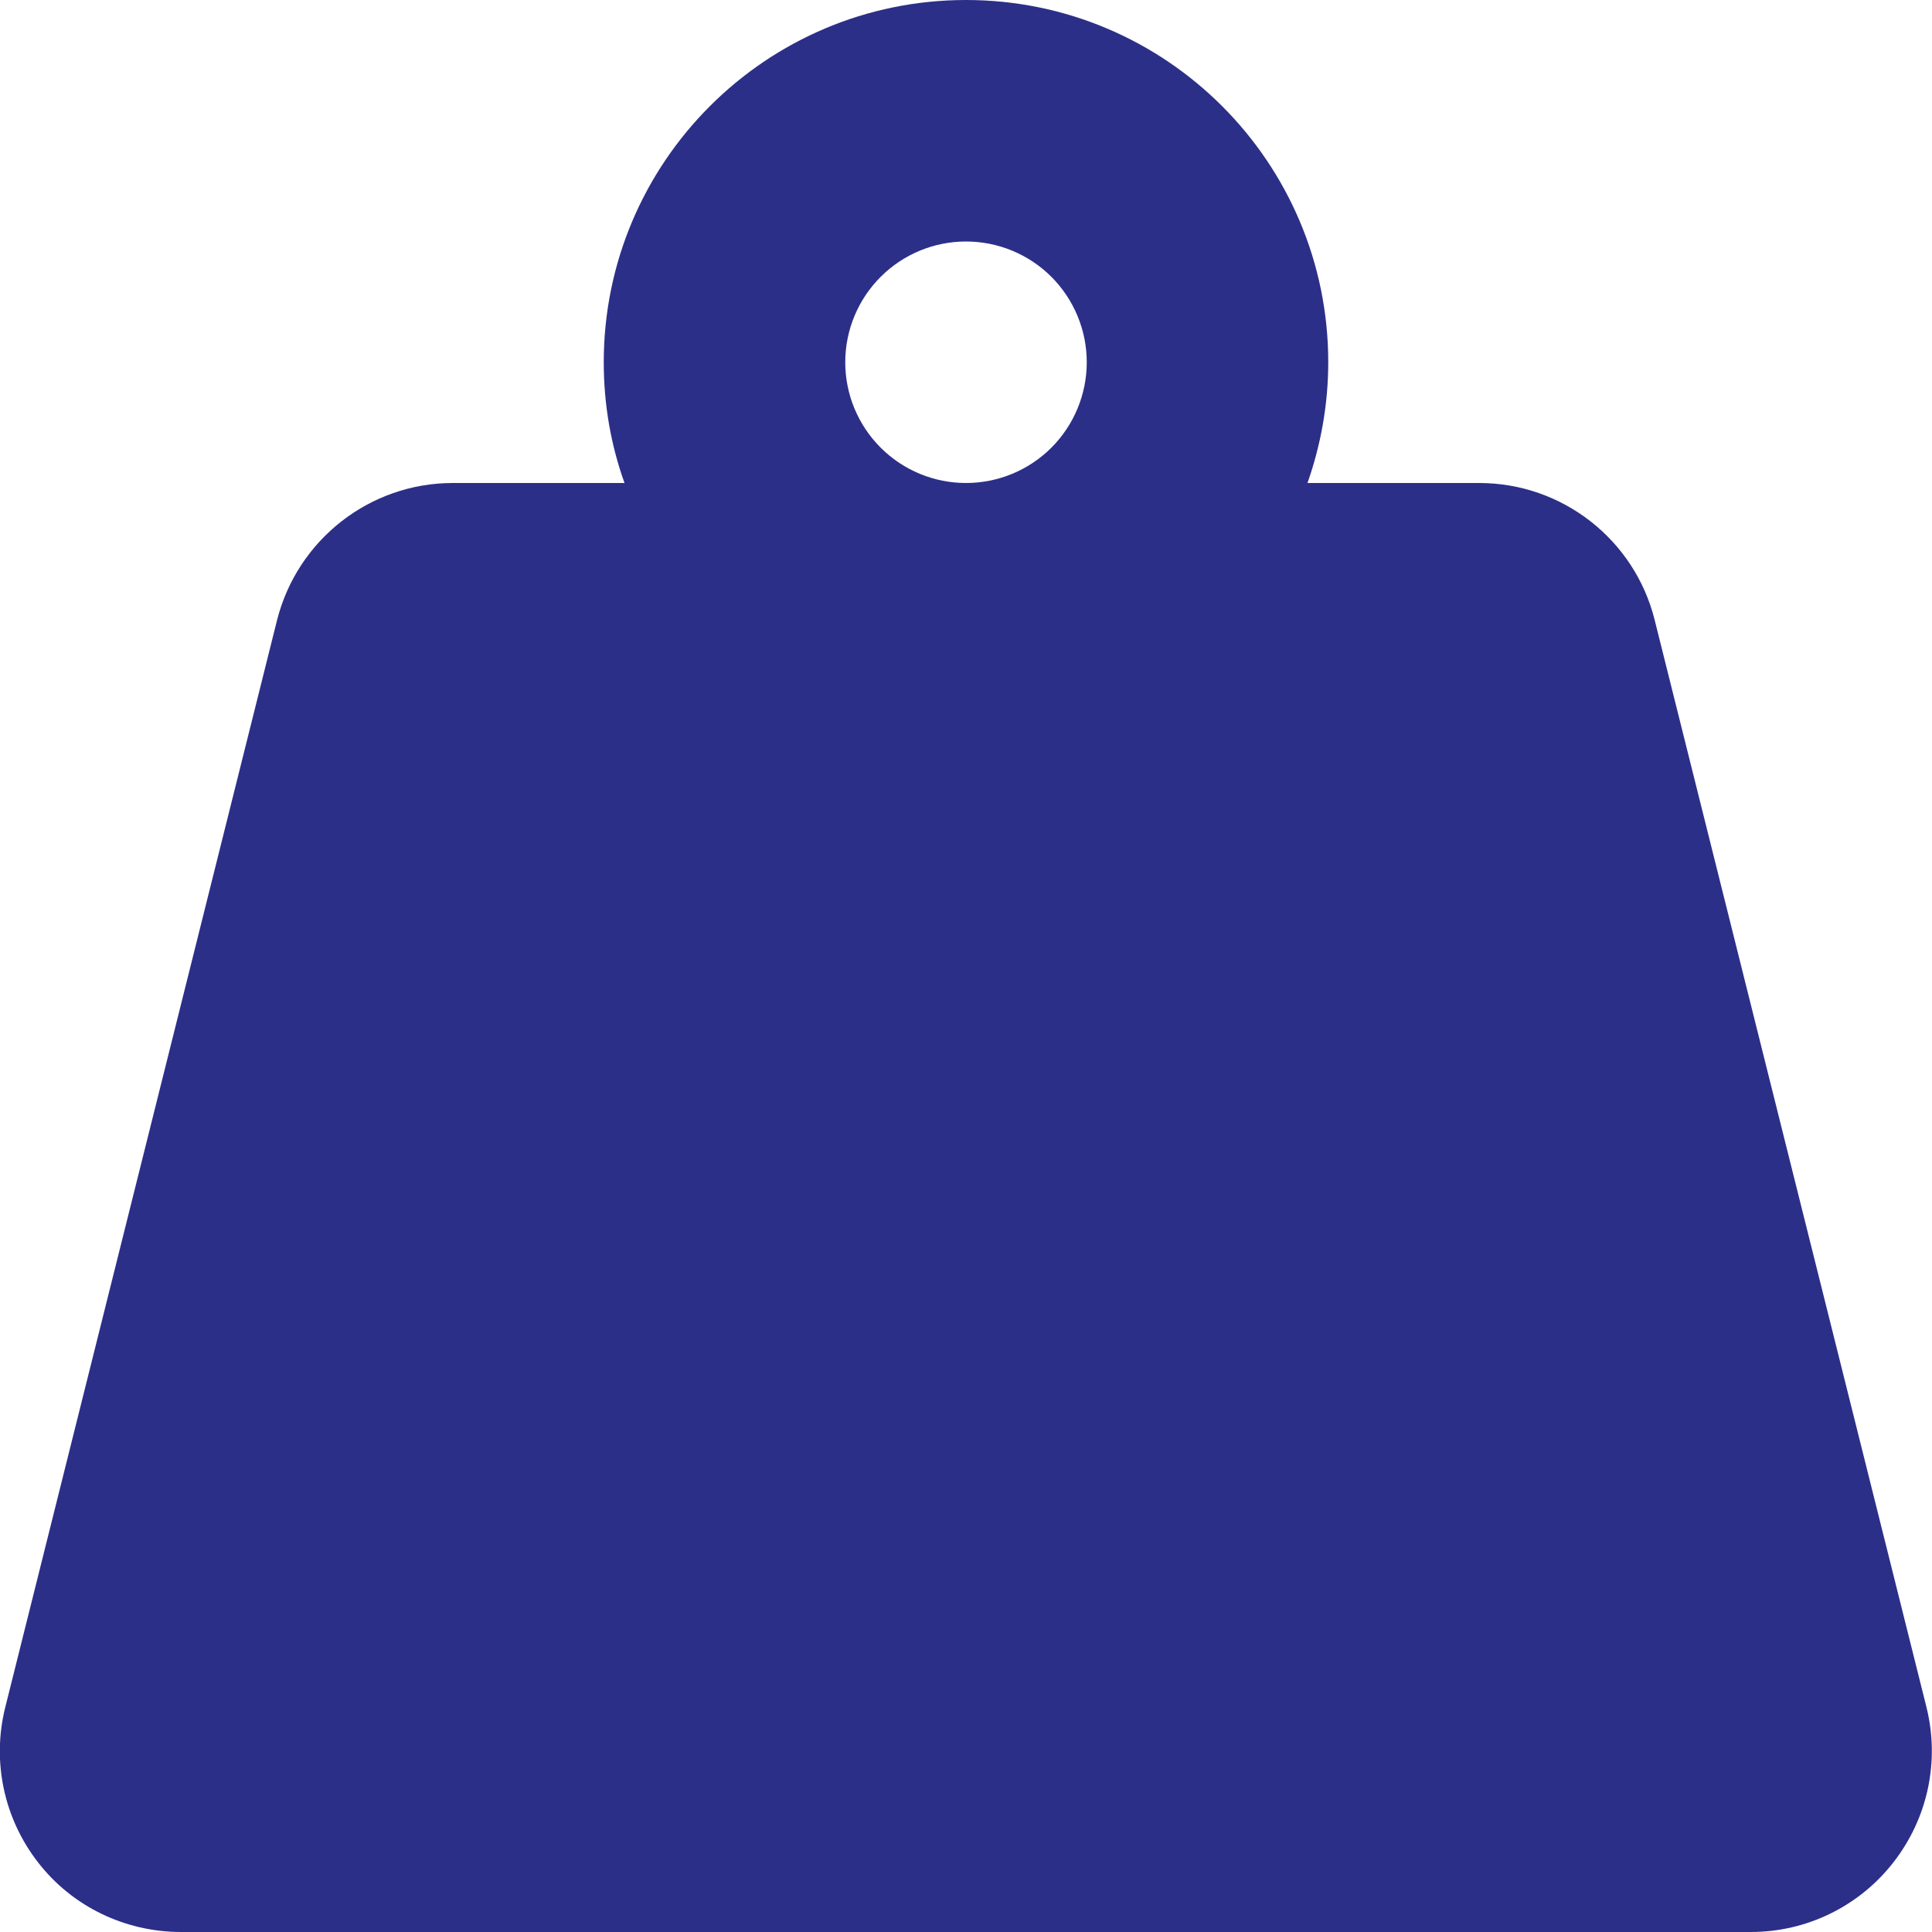 <svg width="24" height="24" viewBox="0 0 24 24" fill="none" xmlns="http://www.w3.org/2000/svg">
<path d="M10.5 4.5C10.5 4.102 10.658 3.721 10.94 3.439C11.221 3.158 11.602 3 12 3C12.398 3 12.78 3.158 13.061 3.439C13.342 3.721 13.5 4.102 13.5 4.5C13.5 4.898 13.342 5.279 13.061 5.561C12.78 5.842 12.398 6 12 6C11.602 6 11.221 5.842 10.94 5.561C10.658 5.279 10.5 4.898 10.5 4.5ZM16.242 6C16.407 5.531 16.5 5.025 16.5 4.5C16.5 2.016 14.485 0 12 0C9.516 0 7.5 2.016 7.5 4.5C7.5 5.025 7.589 5.531 7.758 6H5.625C4.594 6 3.694 6.703 3.441 7.706L0.066 21.206C-0.103 21.877 0.047 22.589 0.474 23.137C0.9 23.686 1.556 24 2.25 24H21.75C22.444 24 23.096 23.681 23.522 23.133C23.949 22.584 24.099 21.877 23.93 21.202L20.555 7.702C20.306 6.703 19.407 6 18.375 6H16.242Z" fill="#2C2F88"/>
</svg>
